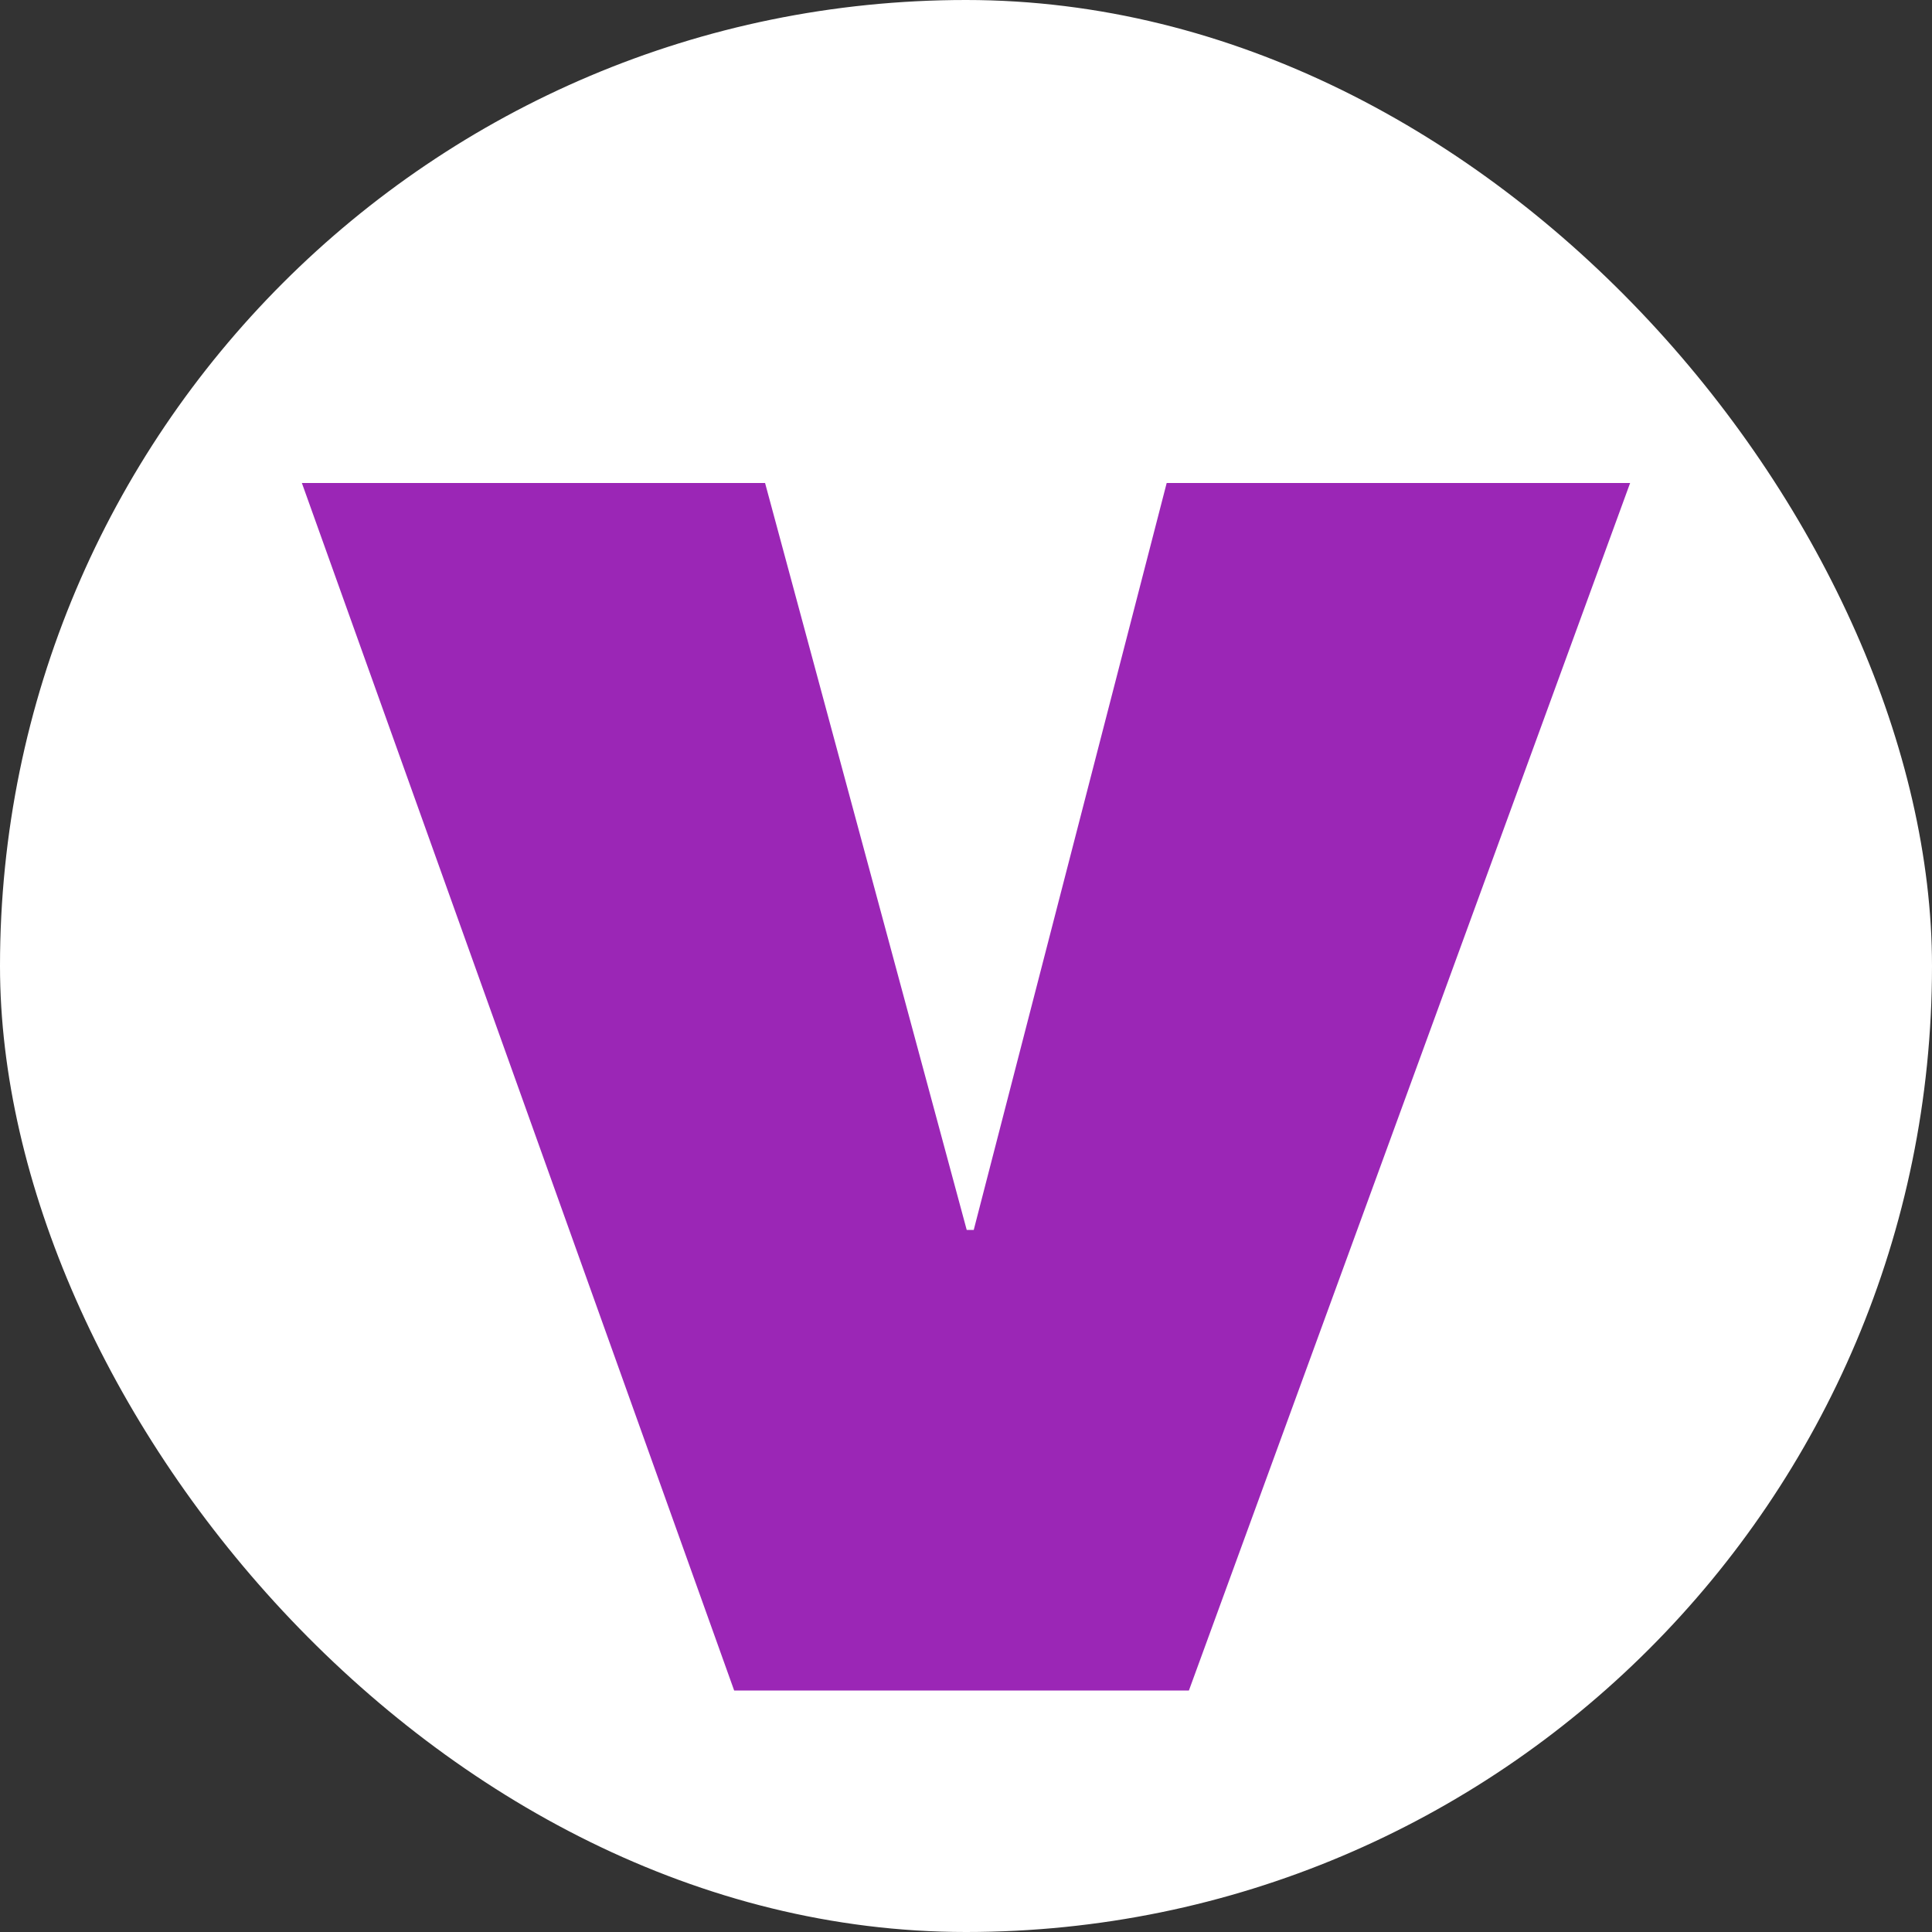 <svg width="16" height="16" viewBox="0 0 16 16" fill="none" xmlns="http://www.w3.org/2000/svg">
<rect x="0" y="0" width="16" height="16" fill="#333333" stroke="none"/>
<rect width="16" height="16" rx="8" fill="white"/>
<path d="M2.5 4H6.336L8.006 10.186H8.064L9.662 4H13.5L9.846 14H6.08L2.5 4Z" fill="#9B26B6"/>
</svg>
